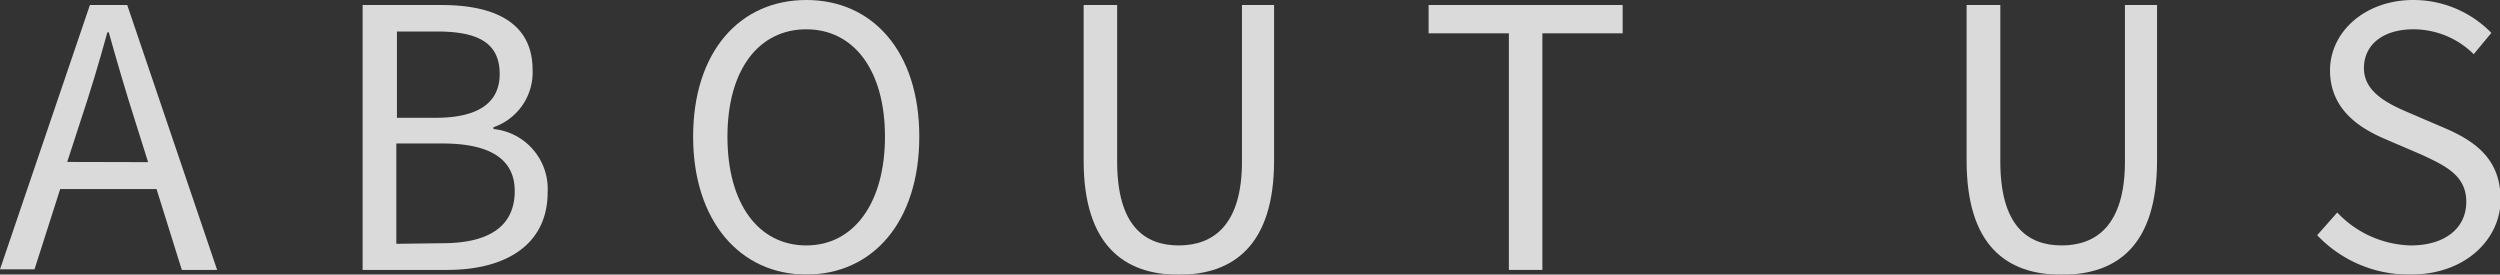 <svg xmlns="http://www.w3.org/2000/svg" viewBox="0 0 124.58 13.68"><rect x="0" y="0" width="124.58" height="13.68" fill="#333333" stroke="none"/><defs><style>.cls-1{opacity:0.82;}.cls-2{fill:#fff;}</style></defs><title>アセット 2</title><g id="レイヤー_2" data-name="レイヤー 2"><g id="レイヤー_1-2" data-name="レイヤー 1"><g class="cls-1"><path class="cls-2" d="M7.8,9.42H3l-1.28,4H0L4.48.25H6.34l4.48,13.2H9.06ZM7.38,8.08l-.63-2c-.48-1.5-.9-2.94-1.33-4.47H5.35C4.93,3.15,4.5,4.57,4,6.07l-.65,2Z"/><path class="cls-2" d="M18.07.25H22c2.68,0,4.54.9,4.54,3.23a2.89,2.89,0,0,1-1.95,2.86v.09a3,3,0,0,1,2.7,3.15c0,2.59-2.05,3.87-5,3.87H18.07Zm3.64,5.62C24,5.87,24.9,5,24.9,3.69c0-1.55-1.07-2.12-3.12-2.12h-2v4.3Zm.34,6.25c2.27,0,3.6-.81,3.6-2.6,0-1.63-1.29-2.37-3.6-2.37h-2.3v5Z"/><path class="cls-2" d="M34.54,6.81C34.54,2.57,36.87,0,40.18,0s5.63,2.57,5.63,6.81-2.32,6.87-5.63,6.87S34.54,11,34.54,6.81Zm9.56,0c0-3.32-1.56-5.35-3.92-5.35s-3.93,2-3.93,5.35,1.55,5.42,3.93,5.42S44.1,10.1,44.1,6.81Z"/><path class="cls-2" d="M54,8V.25h1.67v7.8c0,3.19,1.36,4.18,3.07,4.18s3.15-1,3.15-4.18V.25h1.6V8c0,4.25-2.05,5.69-4.75,5.69S54,12.24,54,8Z"/><path class="cls-2" d="M75.19,1.66h-4V.25h9.67V1.66h-4V13.45H75.19Z"/><path class="cls-2" d="M98,8V.25h1.68v7.8c0,3.19,1.35,4.18,3.06,4.18s3.15-1,3.15-4.18V.25h1.6V8c0,4.25-2,5.69-4.75,5.69S98,12.24,98,8Z"/><path class="cls-2" d="M115.47,11.72l1-1.13a5.21,5.21,0,0,0,3.66,1.64c1.72,0,2.77-.87,2.77-2.17s-1-1.78-2.2-2.34l-1.91-.82c-1.22-.53-2.68-1.46-2.68-3.39S117.86,0,120.26,0a5.42,5.42,0,0,1,3.89,1.64l-.88,1.06a4.27,4.27,0,0,0-3-1.24c-1.5,0-2.47.75-2.47,1.94S119,5.17,120,5.6l1.89.81c1.53.67,2.72,1.57,2.72,3.53s-1.73,3.74-4.48,3.74A6.28,6.28,0,0,1,115.47,11.72Z"/></g></g></g></svg>